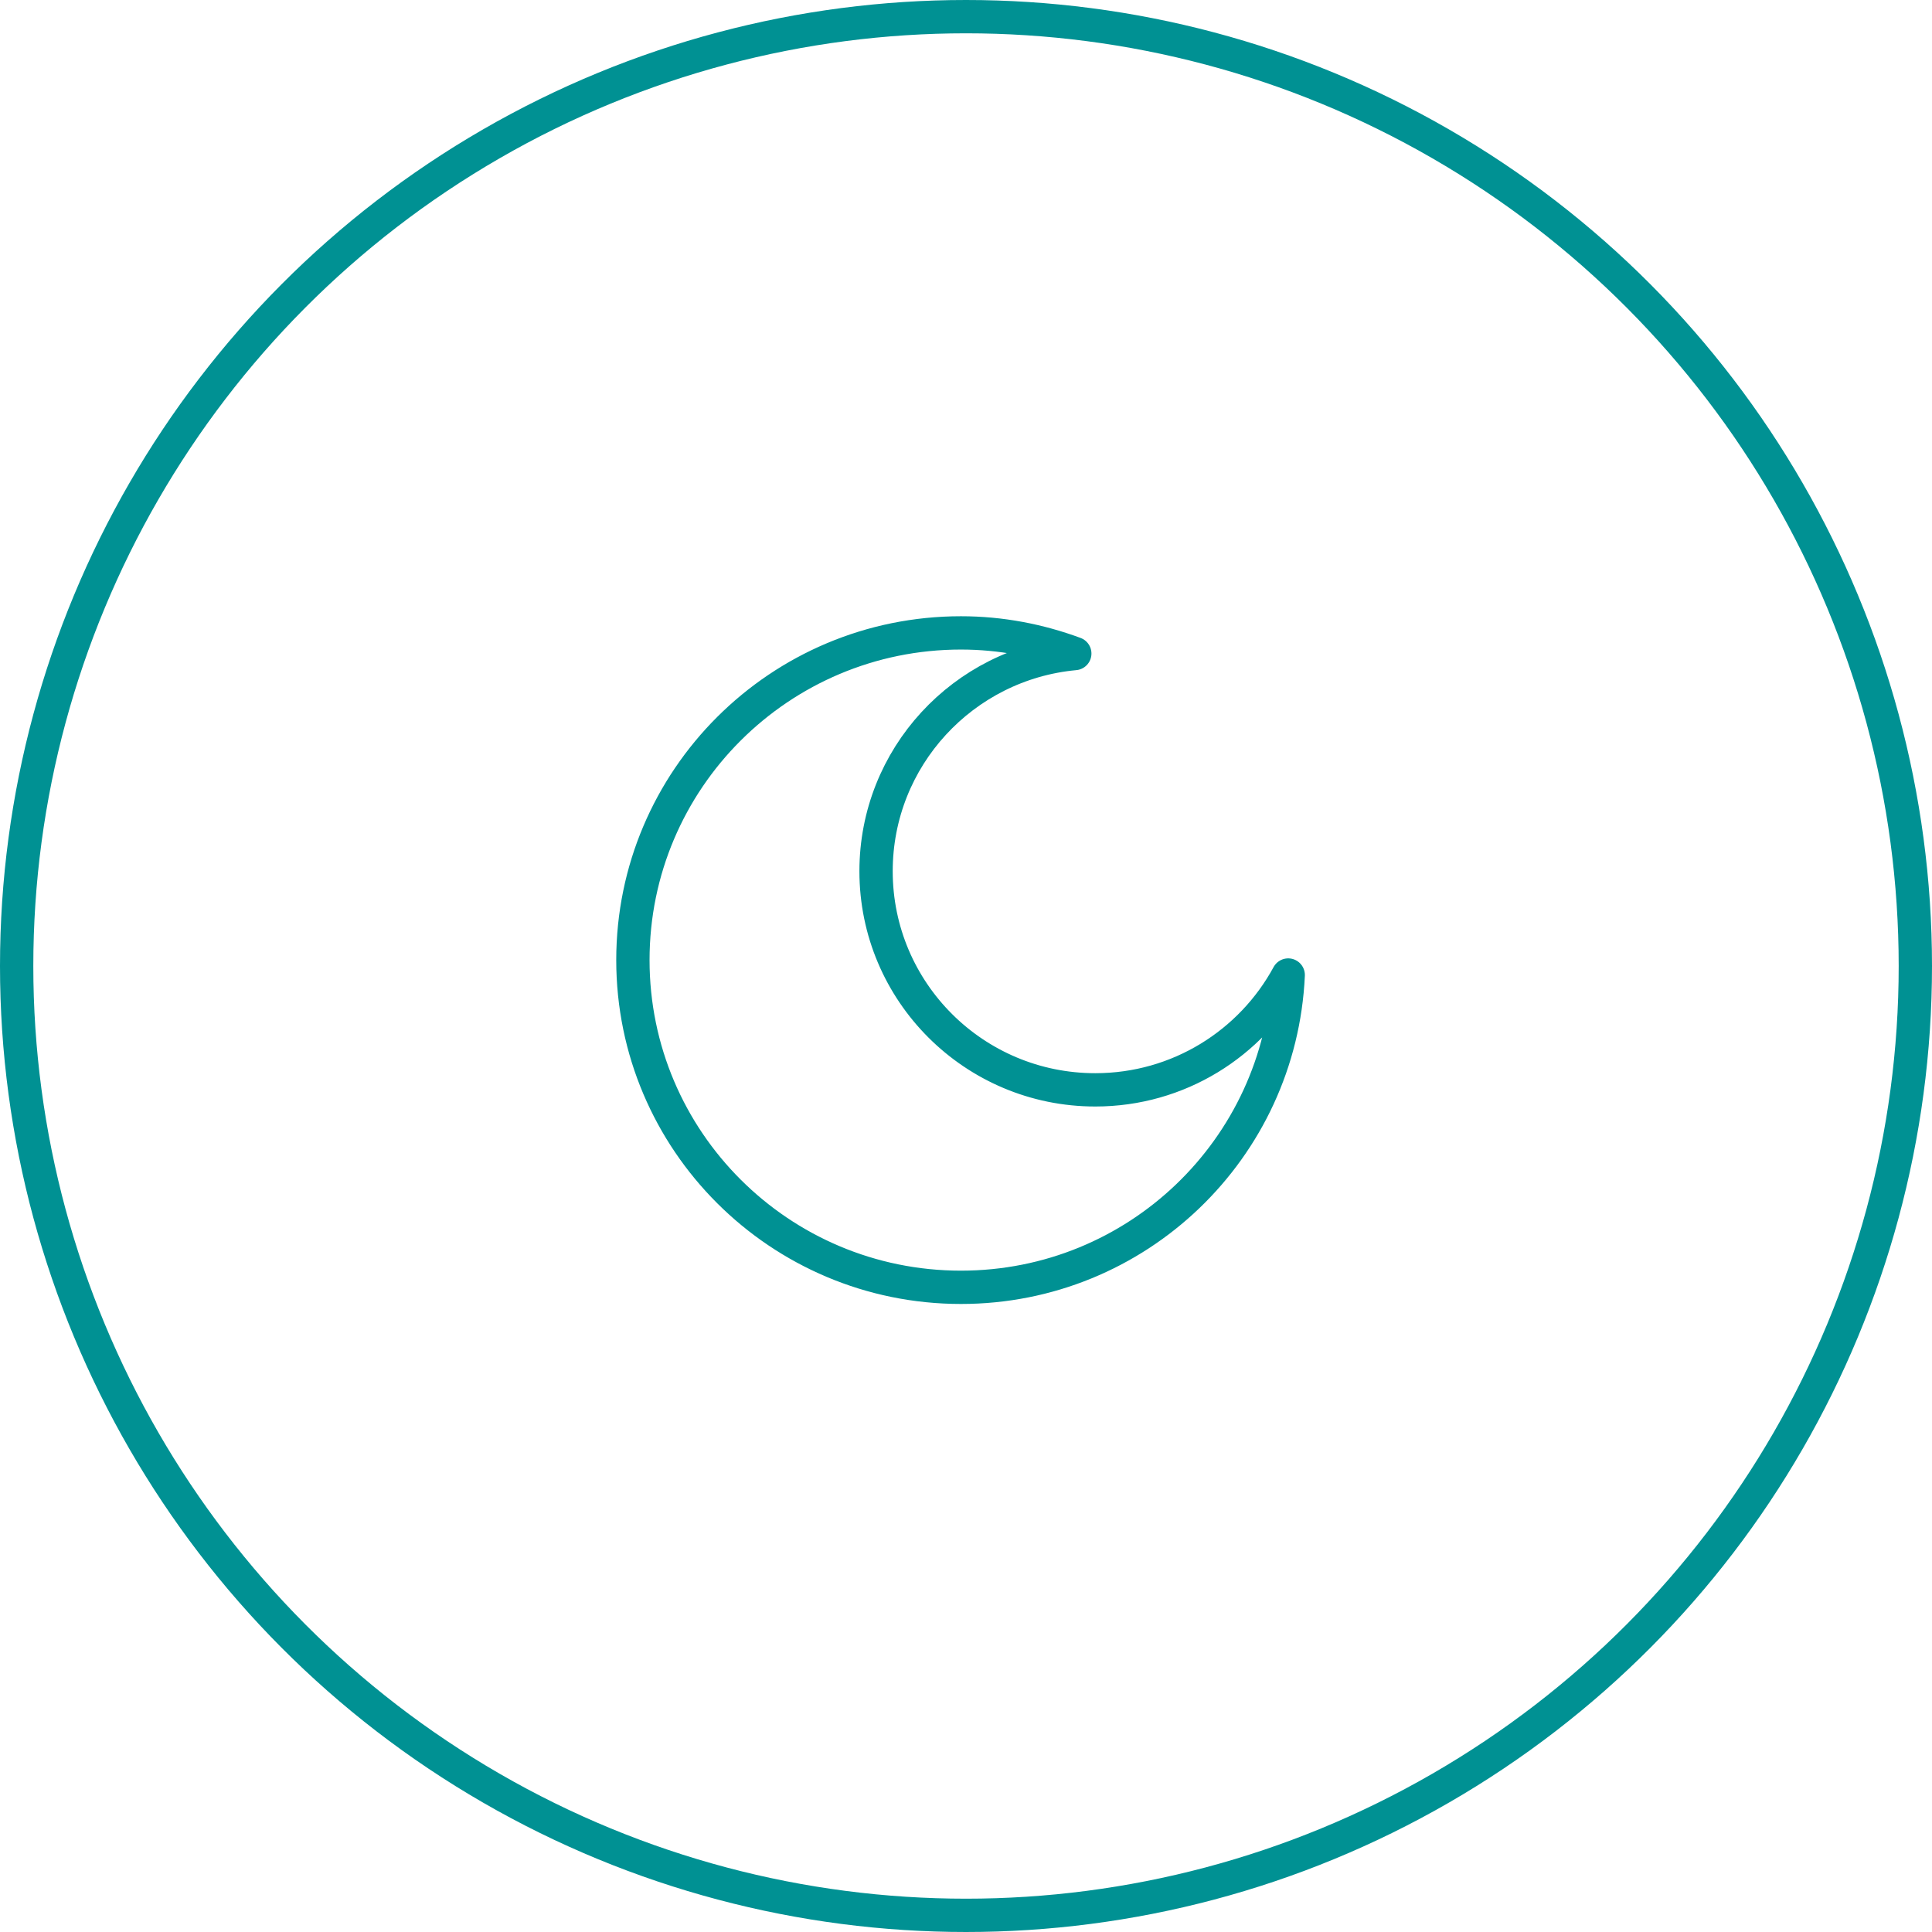 <svg xmlns="http://www.w3.org/2000/svg" width="58" height="58" viewBox="0 0 58 58">
    <g fill="none" fill-rule="evenodd">
        <g stroke="#009193">
            <g transform="translate(-259 -1235) translate(259 1235)">
                <circle cx="29" cy="29" r="28.5"/>
                <path stroke-linecap="round" stroke-linejoin="round" d="M32.881 32.718c-3.635 0-6.581-2.939-6.581-6.564 0-3.419 2.62-6.225 5.966-6.534-1.066-.394-2.214-.62-3.417-.62C23.409 19 19 23.398 19 28.822c0 5.425 4.409 9.824 9.849 9.824 5.287 0 9.588-4.16 9.824-9.375-1.112 2.052-3.288 3.447-5.792 3.447z"/>
            </g>
        </g>
    </g>
</svg>
